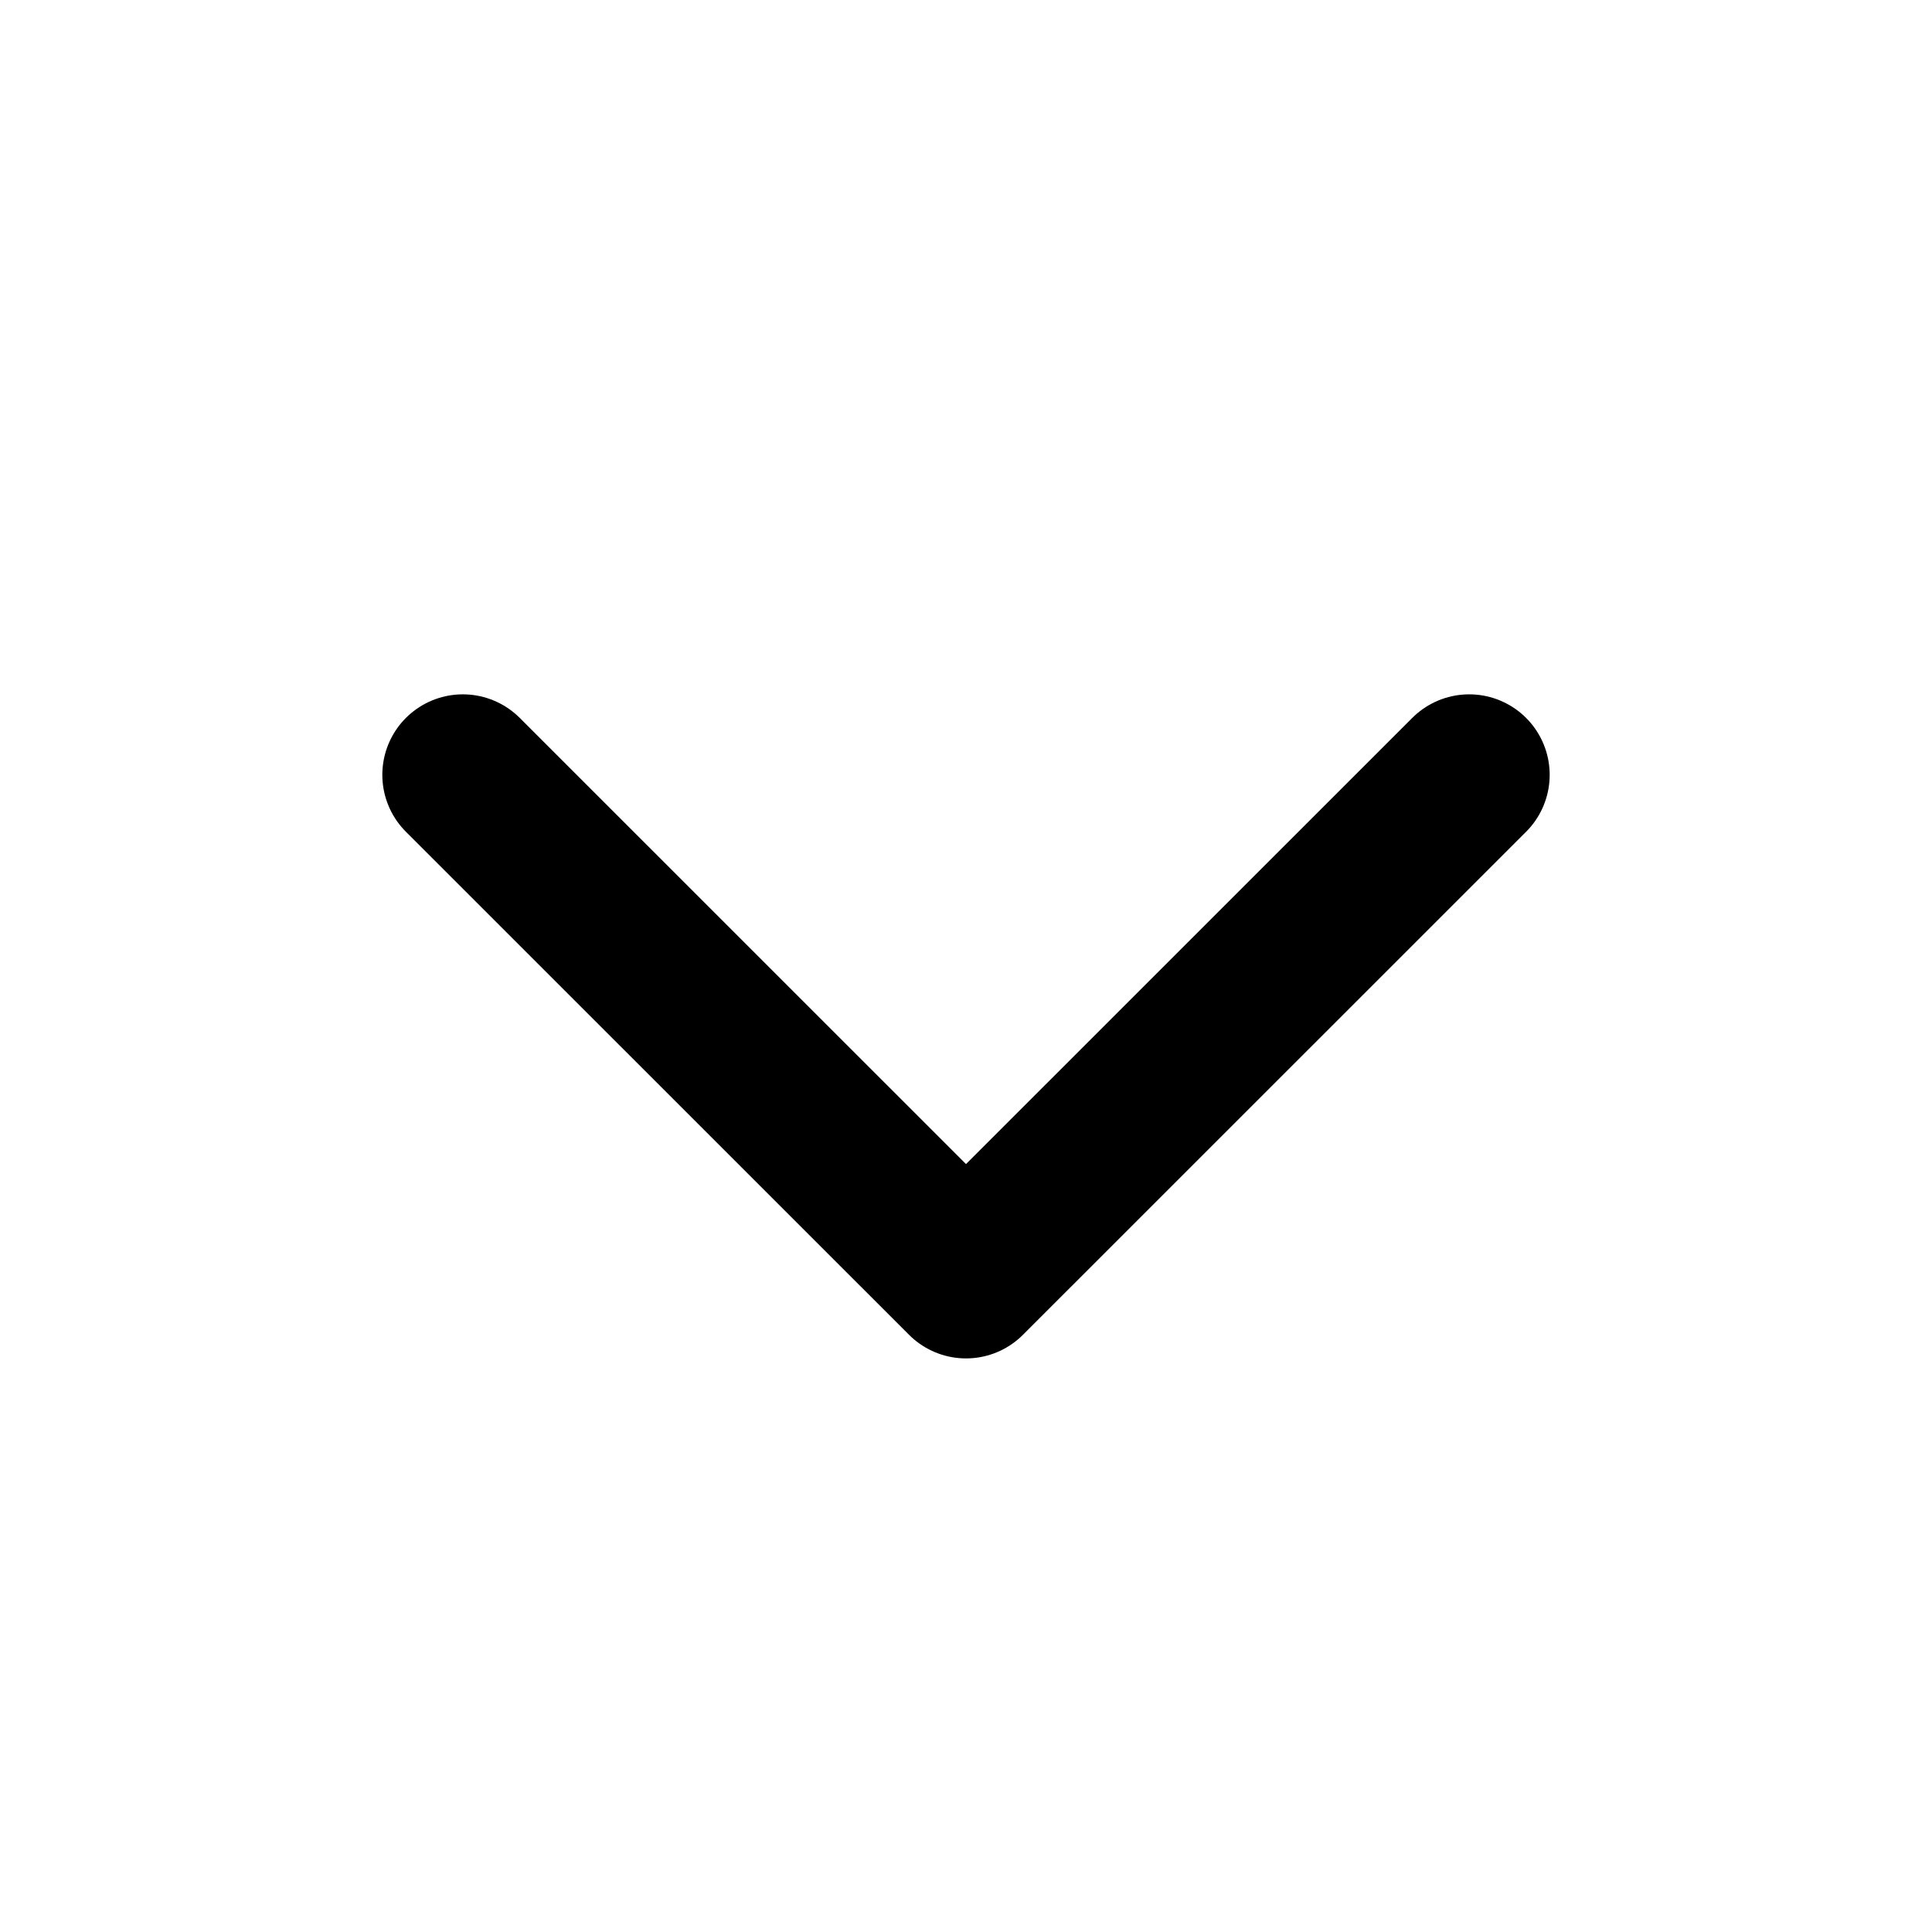 <svg class="text-dark shrink-0 transition-transform " xmlns="http://www.w3.org/2000/svg" width="18" height="18" viewBox="0 0 18 18" fill="none"><path d="M4.312 7.219L9 11.906L13.688 7.219" stroke="currentColor" stroke-width="1.5" stroke-linecap="round" stroke-linejoin="round"></path></svg>